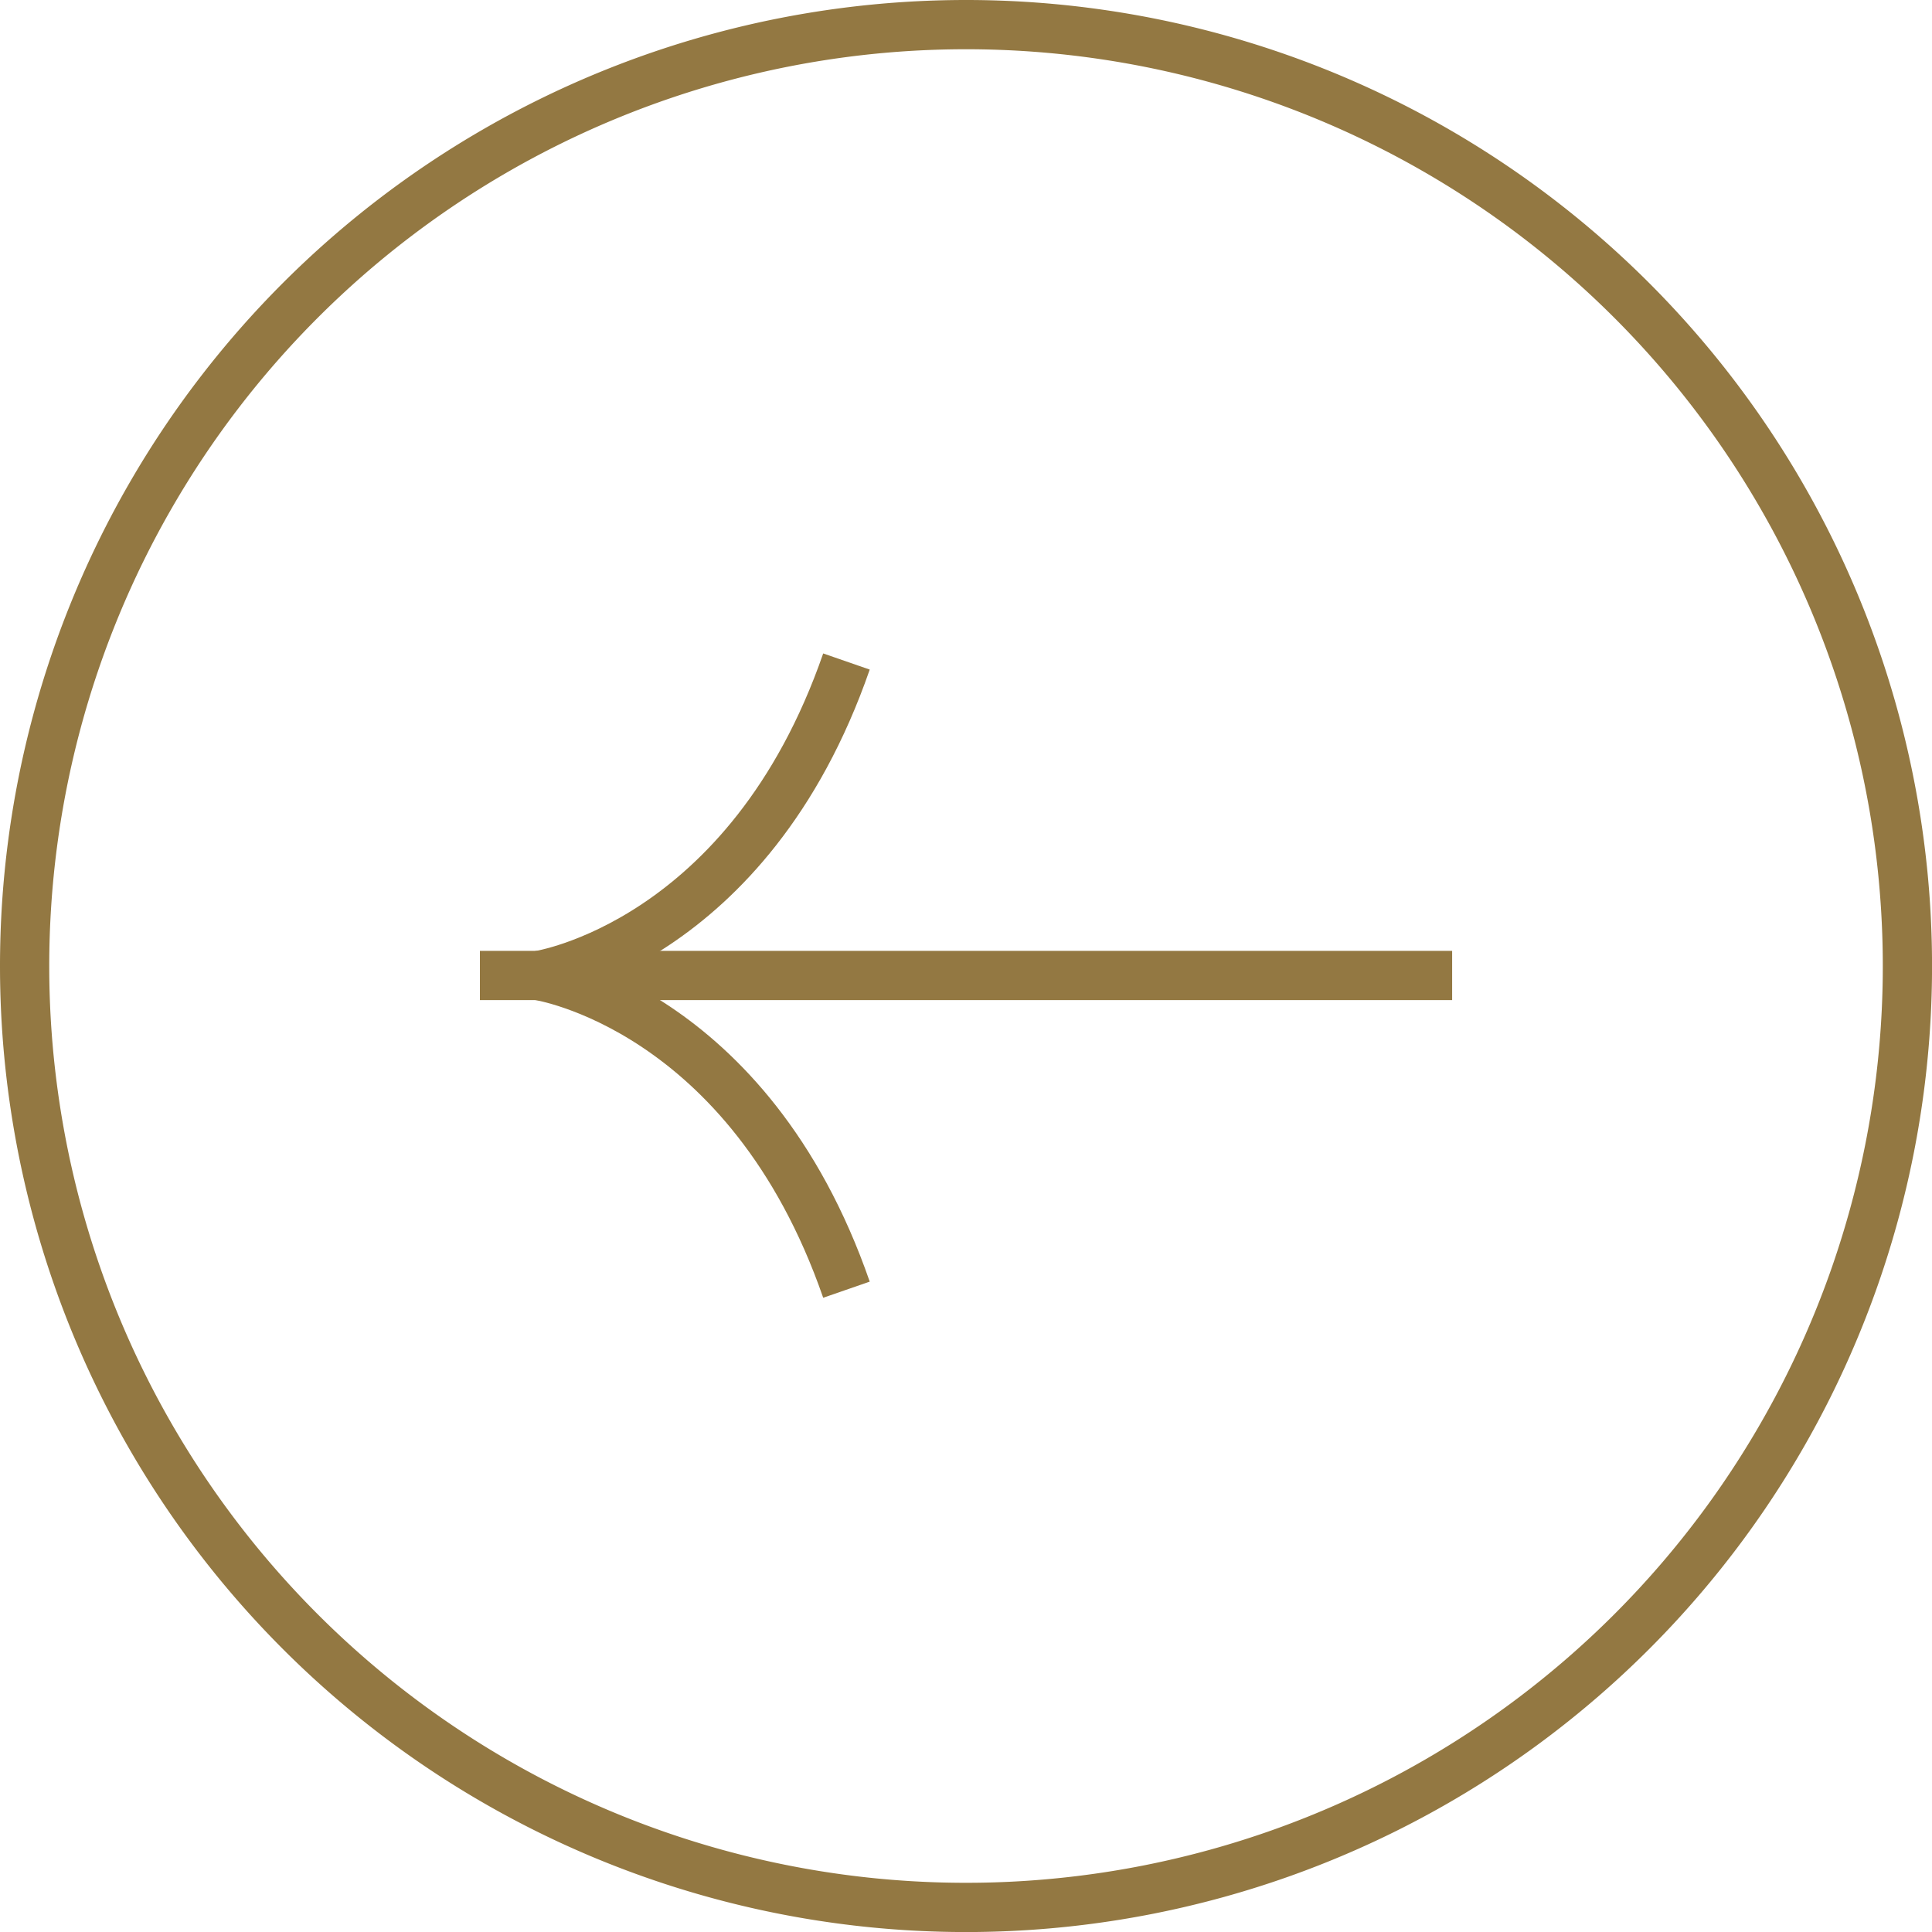 <svg xmlns="http://www.w3.org/2000/svg" width="39.235" height="39.235" viewBox="0 0 39.235 39.235">
  <g id="Group_175" data-name="Group 175" transform="translate(0.5 0.5)">
    <path id="Path_117" data-name="Path 117" d="M19.118,0A19.118,19.118,0,1,1,0,19.118,19.118,19.118,0,0,1,19.118,0Z" transform="translate(0)" fill="none" stroke="#937842" stroke-width="1"/>
    <g id="Group_20" data-name="Group 20" transform="translate(9.246 12.934)">
      <line id="Line_69" data-name="Line 69" x2="19.744" transform="translate(0 6.376)" fill="none" stroke="#937842" stroke-miterlimit="10" stroke-width="1"/>
      <path id="Path_9" data-name="Path 9" d="M813.189,717.333s4.26-.64,6.249-6.375" transform="translate(-811.994 -710.958)" fill="none" stroke="#937842" stroke-miterlimit="10" stroke-width="1"/>
      <path id="Path_10" data-name="Path 10" d="M813.189,714.7s4.26.641,6.249,6.377" transform="translate(-811.994 -708.32)" fill="none" stroke="#937842" stroke-miterlimit="10" stroke-width="1"/>
    </g>
  </g>
</svg>
